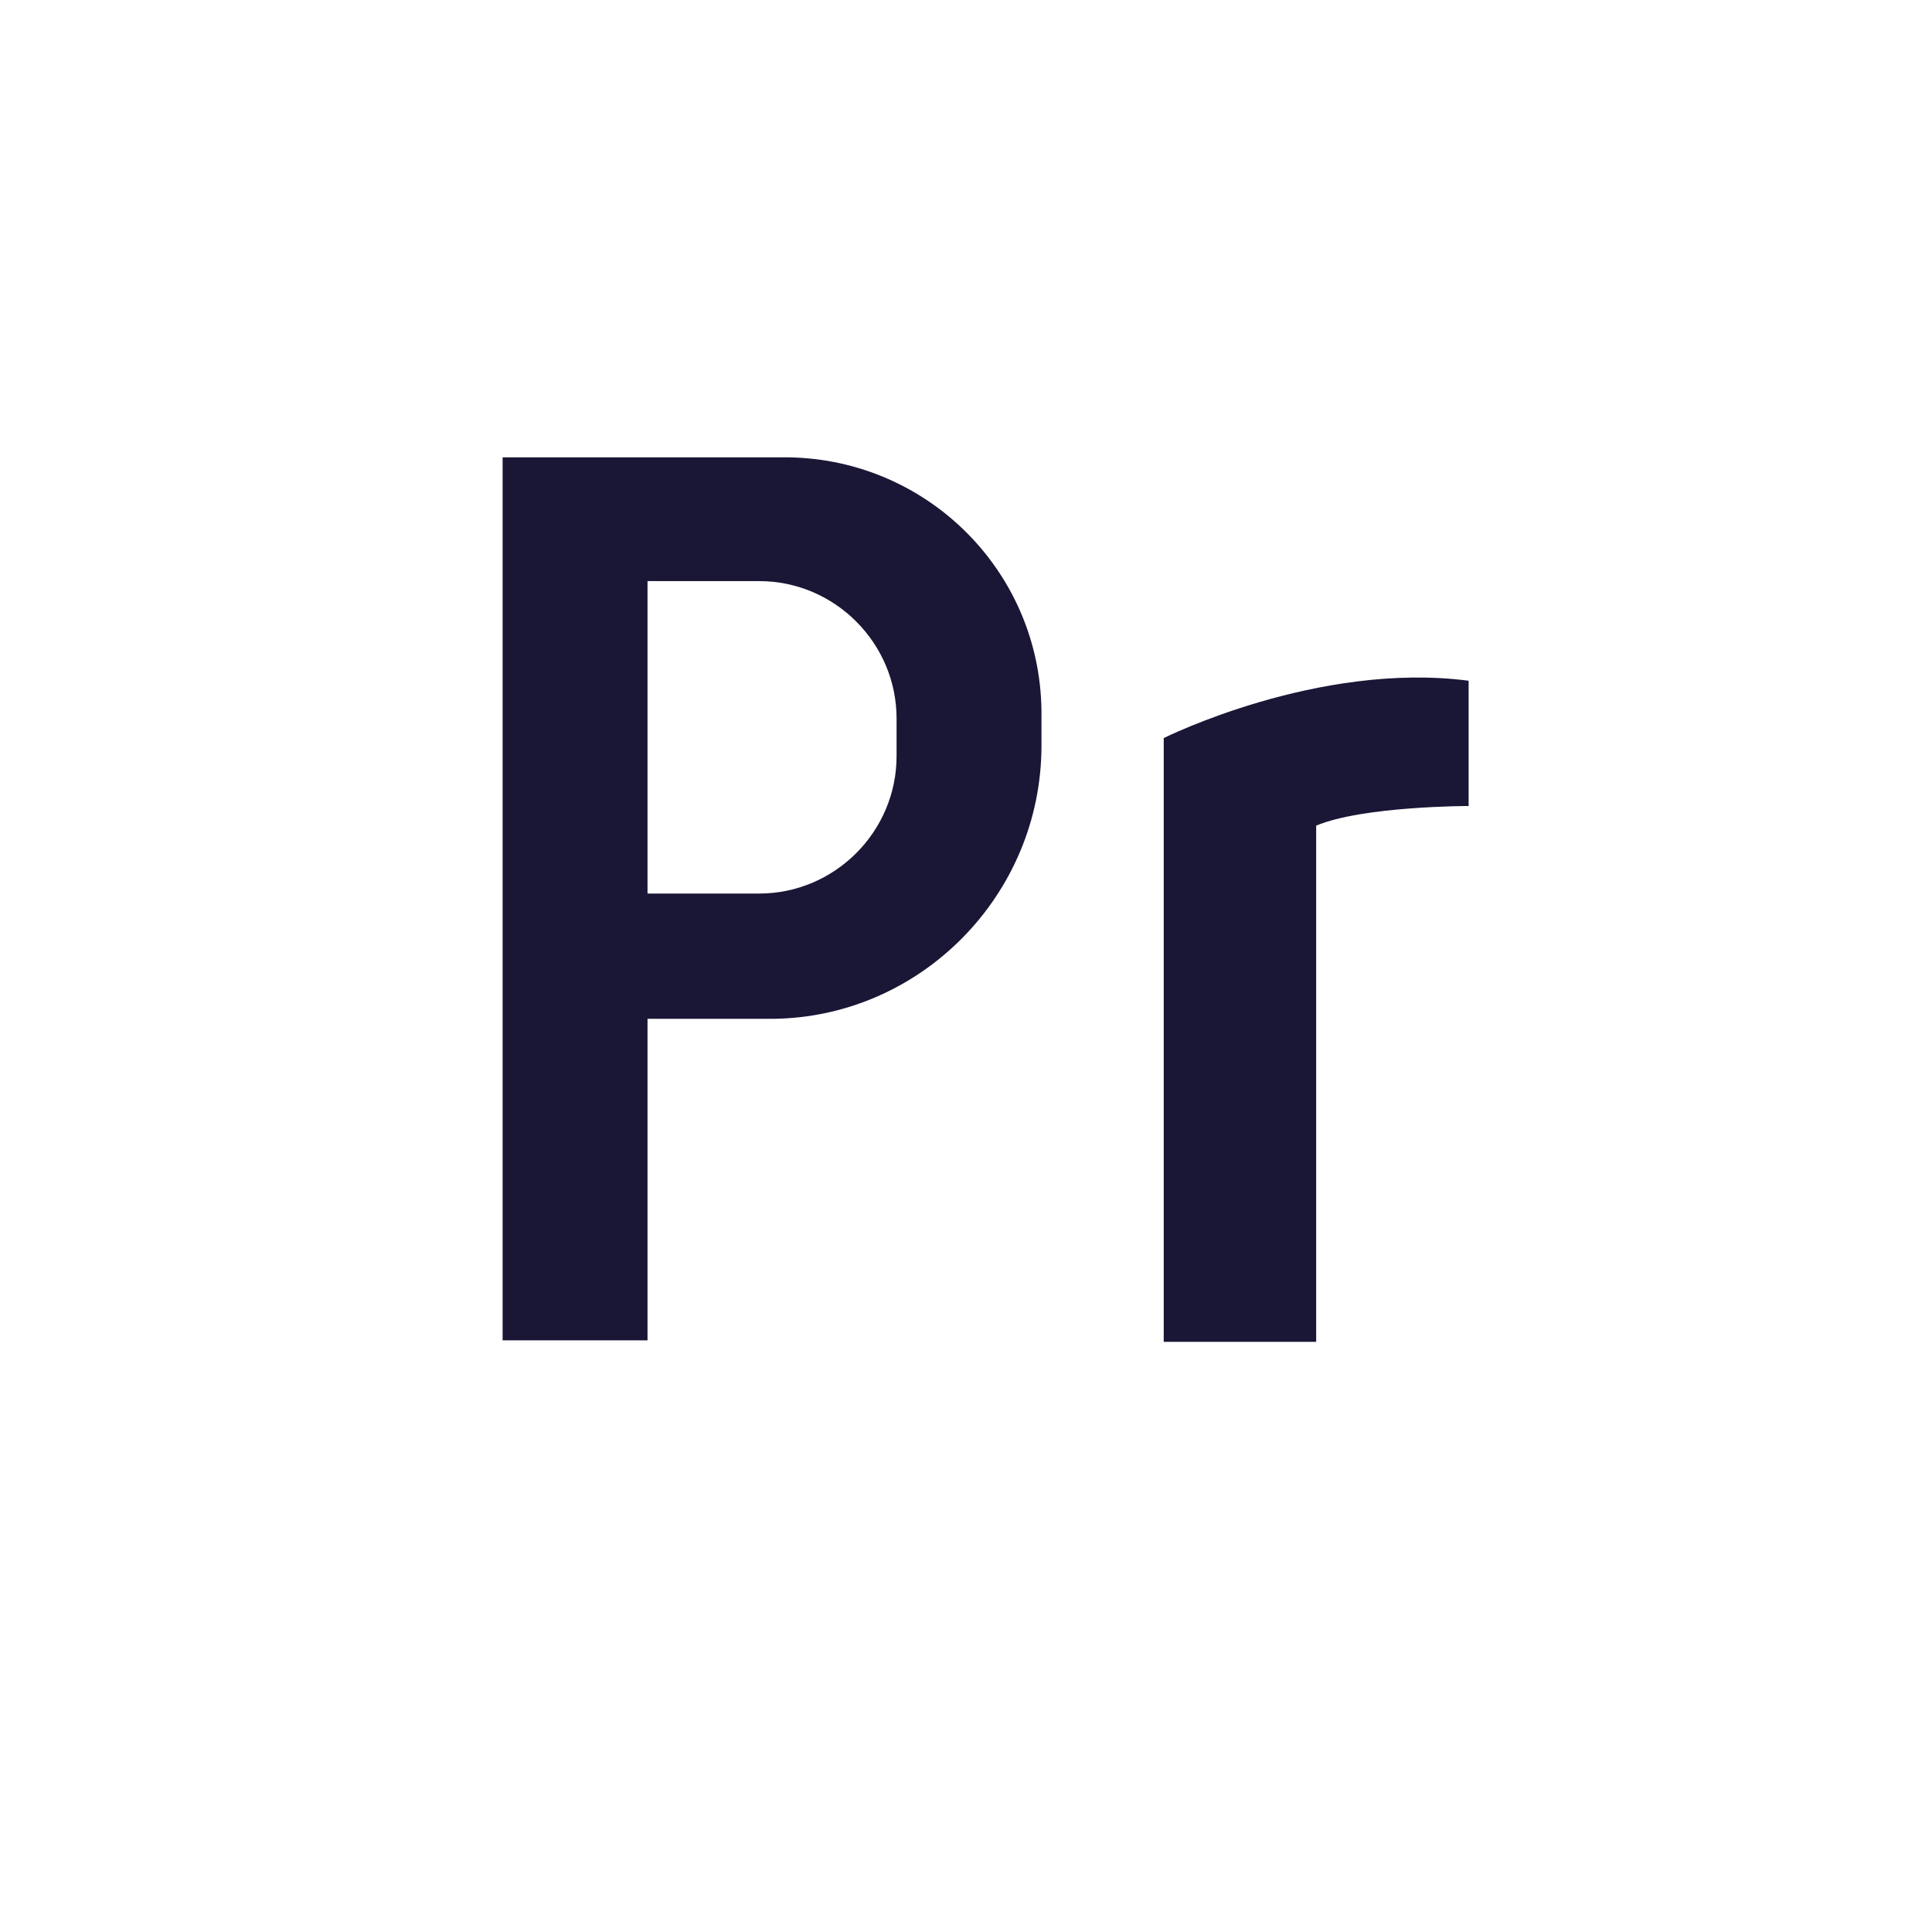<svg xmlns="http://www.w3.org/2000/svg" viewBox="0 0 128 128"><path fill="#fff" d="M0 0h128v128H0z"/><path fill="#fff" d="M0 0v128h128V0H0zm123 123H5V5h118v118z"/><path fill="#1a1635" d="M69 47.1c-.1-9.4-7.8-16.9-17.2-16.8H33.3v58.5h9.6V67.5h8.3C61 67.4 69 59.3 69 49.4v-2.3zm-9.6 3c0 5-4.1 9.1-9.1 9.1h-7.4V38.5h7.4c5 0 9.1 4.1 9.1 9.1v2.5zM77.1 88.8V48.9s10.2-5.1 20.2-3.8v8.3s-7 0-10.1 1.3v34.2H77.1z"/></svg>